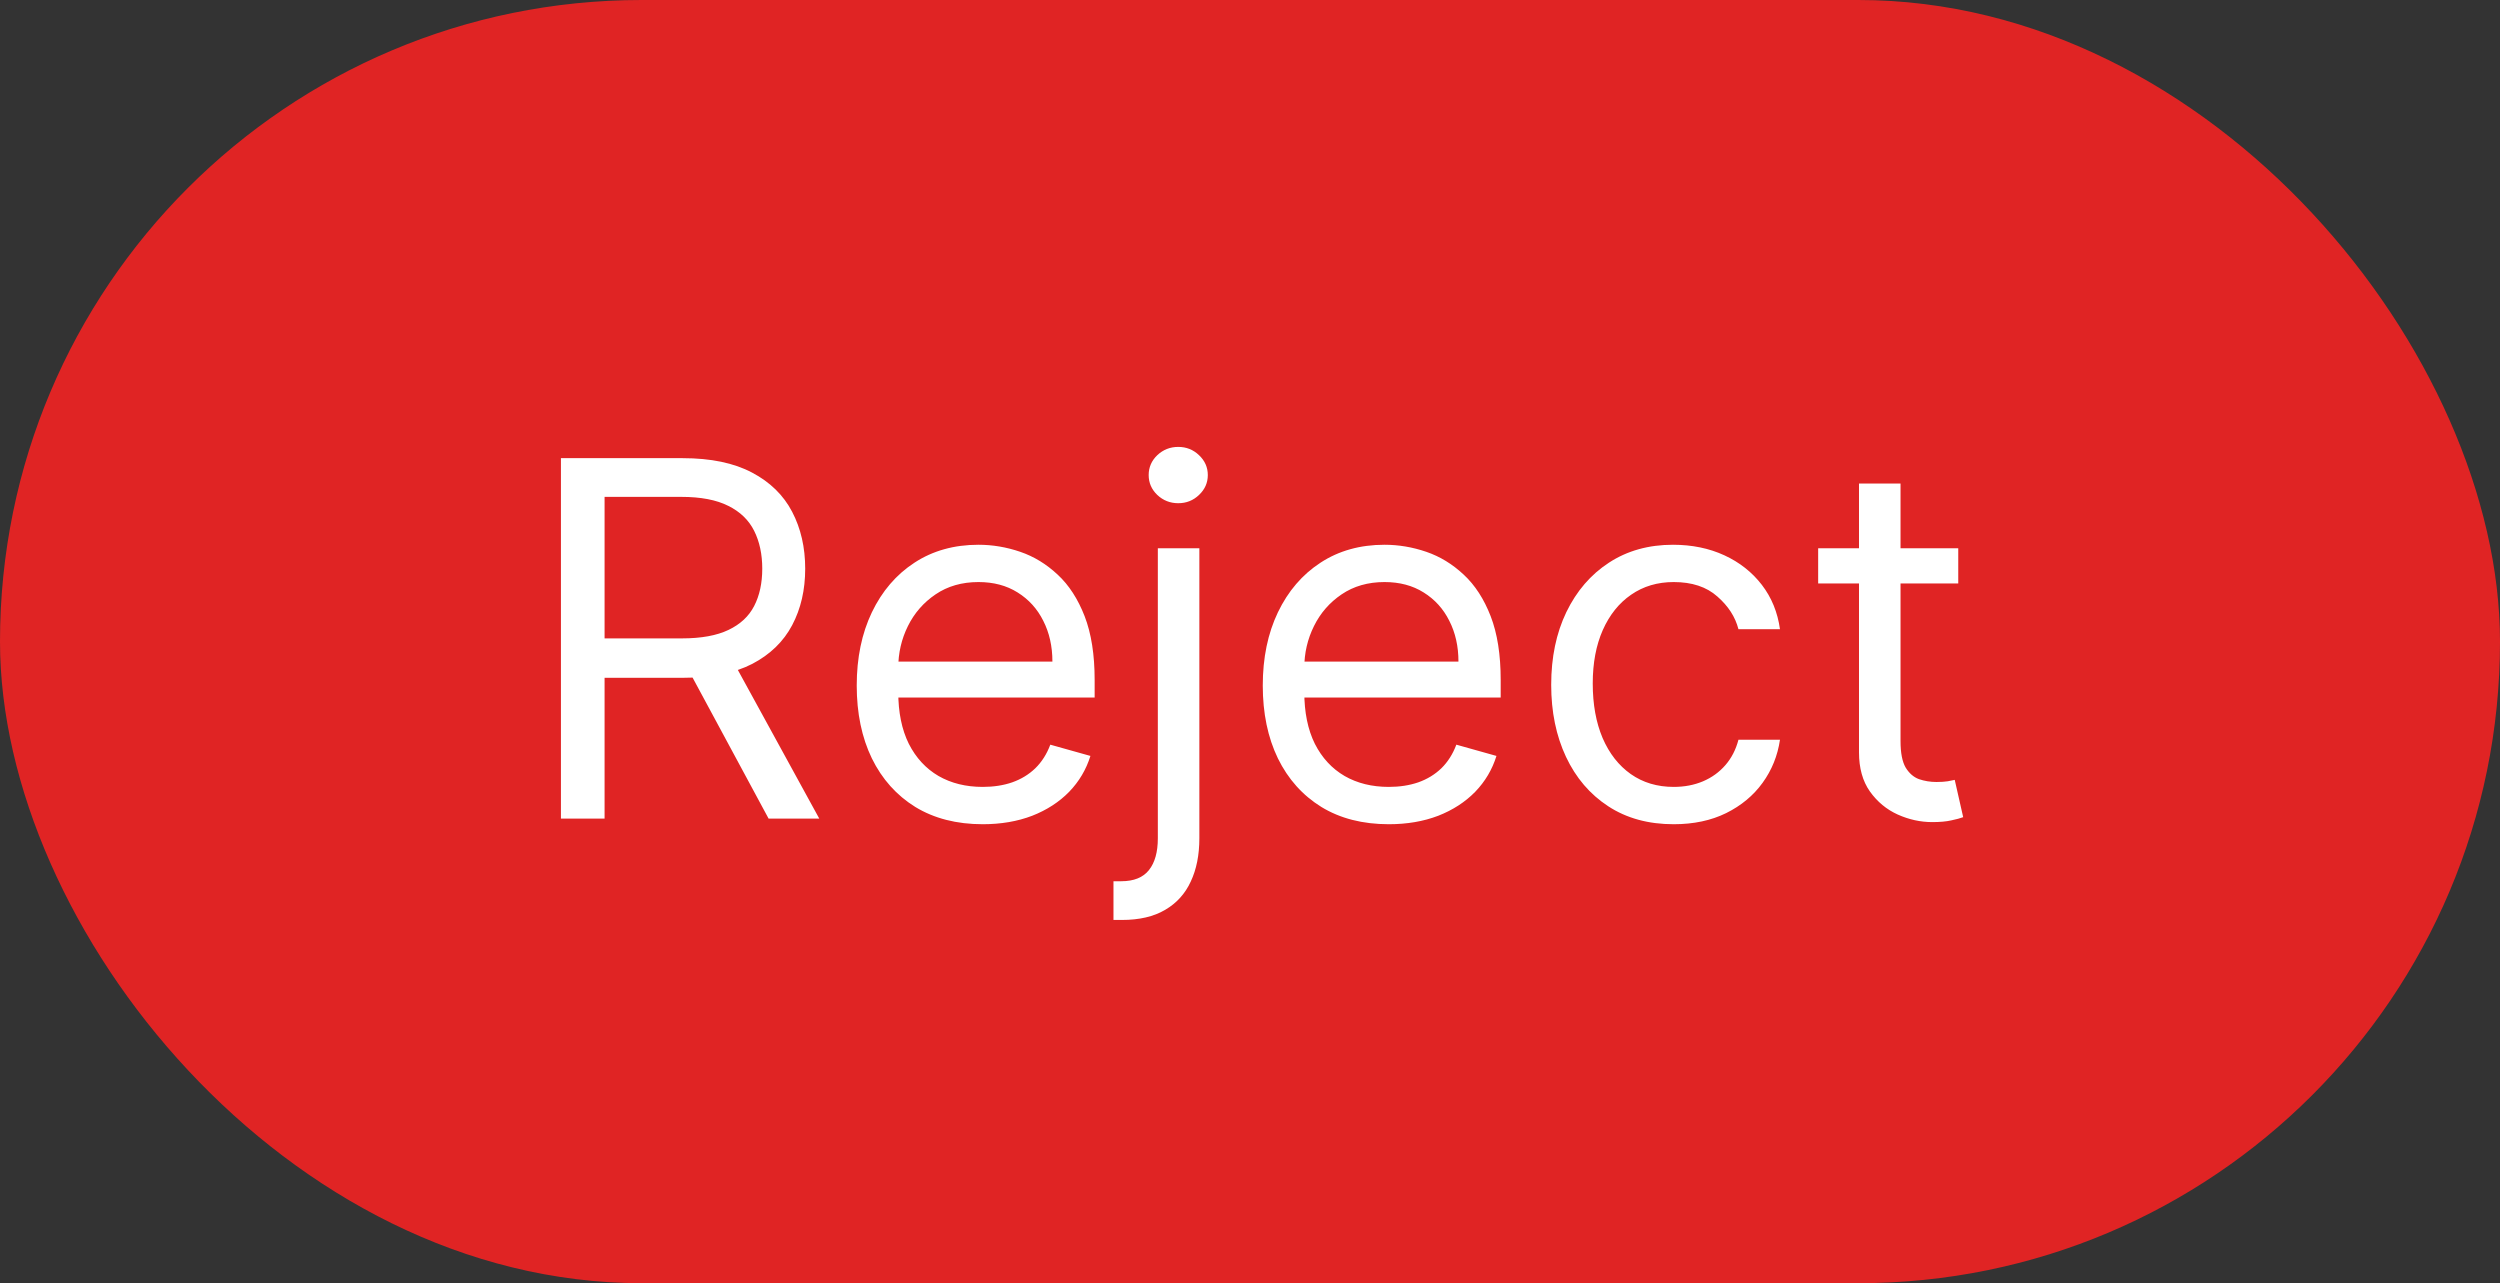 <svg width="113" height="58" viewBox="0 0 113 58" fill="none" xmlns="http://www.w3.org/2000/svg">
<rect x="0" y="0" width="113" height="58" fill="#333333" stroke="none"/>
<g clip-path="url(#clip0_773_481)">
<rect width="113" height="58" rx="29" fill="#E02424"/>
<path d="M25.354 37V20.709H30.858C32.131 20.709 33.176 20.927 33.993 21.361C34.809 21.791 35.414 22.382 35.806 23.135C36.199 23.888 36.395 24.745 36.395 25.704C36.395 26.664 36.199 27.515 35.806 28.258C35.414 29 34.812 29.584 34.001 30.008C33.189 30.427 32.153 30.636 30.89 30.636H26.436V28.855H30.827C31.696 28.855 32.396 28.727 32.927 28.473C33.462 28.218 33.849 27.858 34.088 27.391C34.332 26.919 34.454 26.357 34.454 25.704C34.454 25.052 34.332 24.482 34.088 23.994C33.844 23.506 33.454 23.13 32.919 22.865C32.383 22.594 31.675 22.459 30.795 22.459H27.327V37H25.354ZM33.022 29.682L37.031 37H34.74L30.795 29.682H33.022ZM44.419 37.255C43.242 37.255 42.226 36.995 41.372 36.475C40.524 35.95 39.869 35.218 39.408 34.279C38.952 33.336 38.724 32.238 38.724 30.986C38.724 29.735 38.952 28.632 39.408 27.677C39.869 26.717 40.511 25.97 41.333 25.434C42.16 24.893 43.125 24.623 44.228 24.623C44.864 24.623 45.493 24.729 46.113 24.941C46.734 25.153 47.299 25.498 47.808 25.975C48.317 26.447 48.722 27.073 49.025 27.852C49.327 28.632 49.478 29.592 49.478 30.732V31.527H40.06V29.904H47.569C47.569 29.215 47.431 28.6 47.155 28.059C46.885 27.518 46.498 27.091 45.994 26.778C45.496 26.465 44.907 26.309 44.228 26.309C43.48 26.309 42.833 26.495 42.287 26.866C41.746 27.232 41.33 27.709 41.038 28.298C40.747 28.886 40.601 29.517 40.601 30.191V31.273C40.601 32.196 40.76 32.978 41.078 33.619C41.402 34.256 41.85 34.741 42.422 35.075C42.995 35.404 43.661 35.568 44.419 35.568C44.912 35.568 45.358 35.499 45.755 35.361C46.158 35.218 46.506 35.006 46.797 34.725C47.089 34.439 47.315 34.083 47.474 33.659L49.287 34.168C49.096 34.783 48.776 35.324 48.325 35.791C47.874 36.252 47.317 36.613 46.654 36.873C45.991 37.127 45.246 37.255 44.419 37.255ZM52.334 24.782H54.211V37.891C54.211 38.644 54.081 39.296 53.821 39.848C53.567 40.399 53.18 40.826 52.66 41.128C52.146 41.431 51.496 41.582 50.711 41.582C50.647 41.582 50.584 41.582 50.52 41.582C50.456 41.582 50.393 41.582 50.329 41.582V39.832C50.393 39.832 50.451 39.832 50.504 39.832C50.557 39.832 50.616 39.832 50.679 39.832C51.252 39.832 51.671 39.662 51.936 39.323C52.201 38.989 52.334 38.511 52.334 37.891V24.782ZM53.257 22.745C52.891 22.745 52.575 22.621 52.31 22.372C52.05 22.122 51.92 21.823 51.92 21.473C51.92 21.123 52.05 20.823 52.31 20.574C52.575 20.325 52.891 20.2 53.257 20.2C53.622 20.2 53.935 20.325 54.195 20.574C54.46 20.823 54.593 21.123 54.593 21.473C54.593 21.823 54.46 22.122 54.195 22.372C53.935 22.621 53.622 22.745 53.257 22.745ZM62.772 37.255C61.595 37.255 60.579 36.995 59.726 36.475C58.877 35.95 58.222 35.218 57.761 34.279C57.305 33.336 57.077 32.238 57.077 30.986C57.077 29.735 57.305 28.632 57.761 27.677C58.222 26.717 58.864 25.97 59.686 25.434C60.513 24.893 61.478 24.623 62.581 24.623C63.218 24.623 63.846 24.729 64.466 24.941C65.087 25.153 65.652 25.498 66.161 25.975C66.67 26.447 67.076 27.073 67.378 27.852C67.68 28.632 67.831 29.592 67.831 30.732V31.527H58.413V29.904H65.922C65.922 29.215 65.784 28.6 65.508 28.059C65.238 27.518 64.851 27.091 64.347 26.778C63.849 26.465 63.26 26.309 62.581 26.309C61.834 26.309 61.187 26.495 60.64 26.866C60.099 27.232 59.683 27.709 59.392 28.298C59.1 28.886 58.954 29.517 58.954 30.191V31.273C58.954 32.196 59.113 32.978 59.431 33.619C59.755 34.256 60.203 34.741 60.776 35.075C61.348 35.404 62.014 35.568 62.772 35.568C63.265 35.568 63.711 35.499 64.109 35.361C64.512 35.218 64.859 35.006 65.151 34.725C65.442 34.439 65.668 34.083 65.827 33.659L67.64 34.168C67.449 34.783 67.129 35.324 66.678 35.791C66.227 36.252 65.67 36.613 65.007 36.873C64.344 37.127 63.599 37.255 62.772 37.255ZM75.651 37.255C74.505 37.255 73.519 36.984 72.692 36.443C71.864 35.902 71.228 35.157 70.782 34.208C70.337 33.259 70.114 32.174 70.114 30.954C70.114 29.714 70.342 28.619 70.798 27.669C71.26 26.715 71.901 25.97 72.723 25.434C73.551 24.893 74.516 24.623 75.619 24.623C76.478 24.623 77.252 24.782 77.942 25.1C78.631 25.418 79.196 25.864 79.636 26.436C80.076 27.009 80.349 27.677 80.455 28.441H78.578C78.435 27.884 78.117 27.391 77.623 26.961C77.135 26.526 76.478 26.309 75.651 26.309C74.919 26.309 74.277 26.5 73.726 26.882C73.179 27.258 72.752 27.791 72.445 28.481C72.143 29.165 71.992 29.968 71.992 30.891C71.992 31.835 72.14 32.657 72.437 33.357C72.739 34.057 73.163 34.6 73.71 34.987C74.261 35.375 74.908 35.568 75.651 35.568C76.138 35.568 76.581 35.483 76.979 35.314C77.377 35.144 77.713 34.9 77.989 34.582C78.265 34.264 78.461 33.882 78.578 33.436H80.455C80.349 34.158 80.087 34.807 79.668 35.385C79.254 35.958 78.705 36.414 78.021 36.753C77.342 37.087 76.552 37.255 75.651 37.255ZM88.513 24.782V26.373H82.181V24.782H88.513ZM84.027 21.855H85.904V33.5C85.904 34.03 85.981 34.428 86.135 34.693C86.294 34.953 86.495 35.128 86.739 35.218C86.988 35.303 87.251 35.346 87.527 35.346C87.734 35.346 87.903 35.335 88.036 35.314C88.168 35.287 88.274 35.266 88.354 35.25L88.736 36.936C88.609 36.984 88.431 37.032 88.203 37.08C87.975 37.133 87.686 37.159 87.336 37.159C86.805 37.159 86.286 37.045 85.777 36.817C85.273 36.589 84.854 36.242 84.52 35.775C84.191 35.308 84.027 34.72 84.027 34.009V21.855Z" fill="white"/>
</g>
<defs>
<clipPath id="clip0_773_481">
<rect width="113" height="58" fill="white"/>
</clipPath>
</defs>
</svg>
